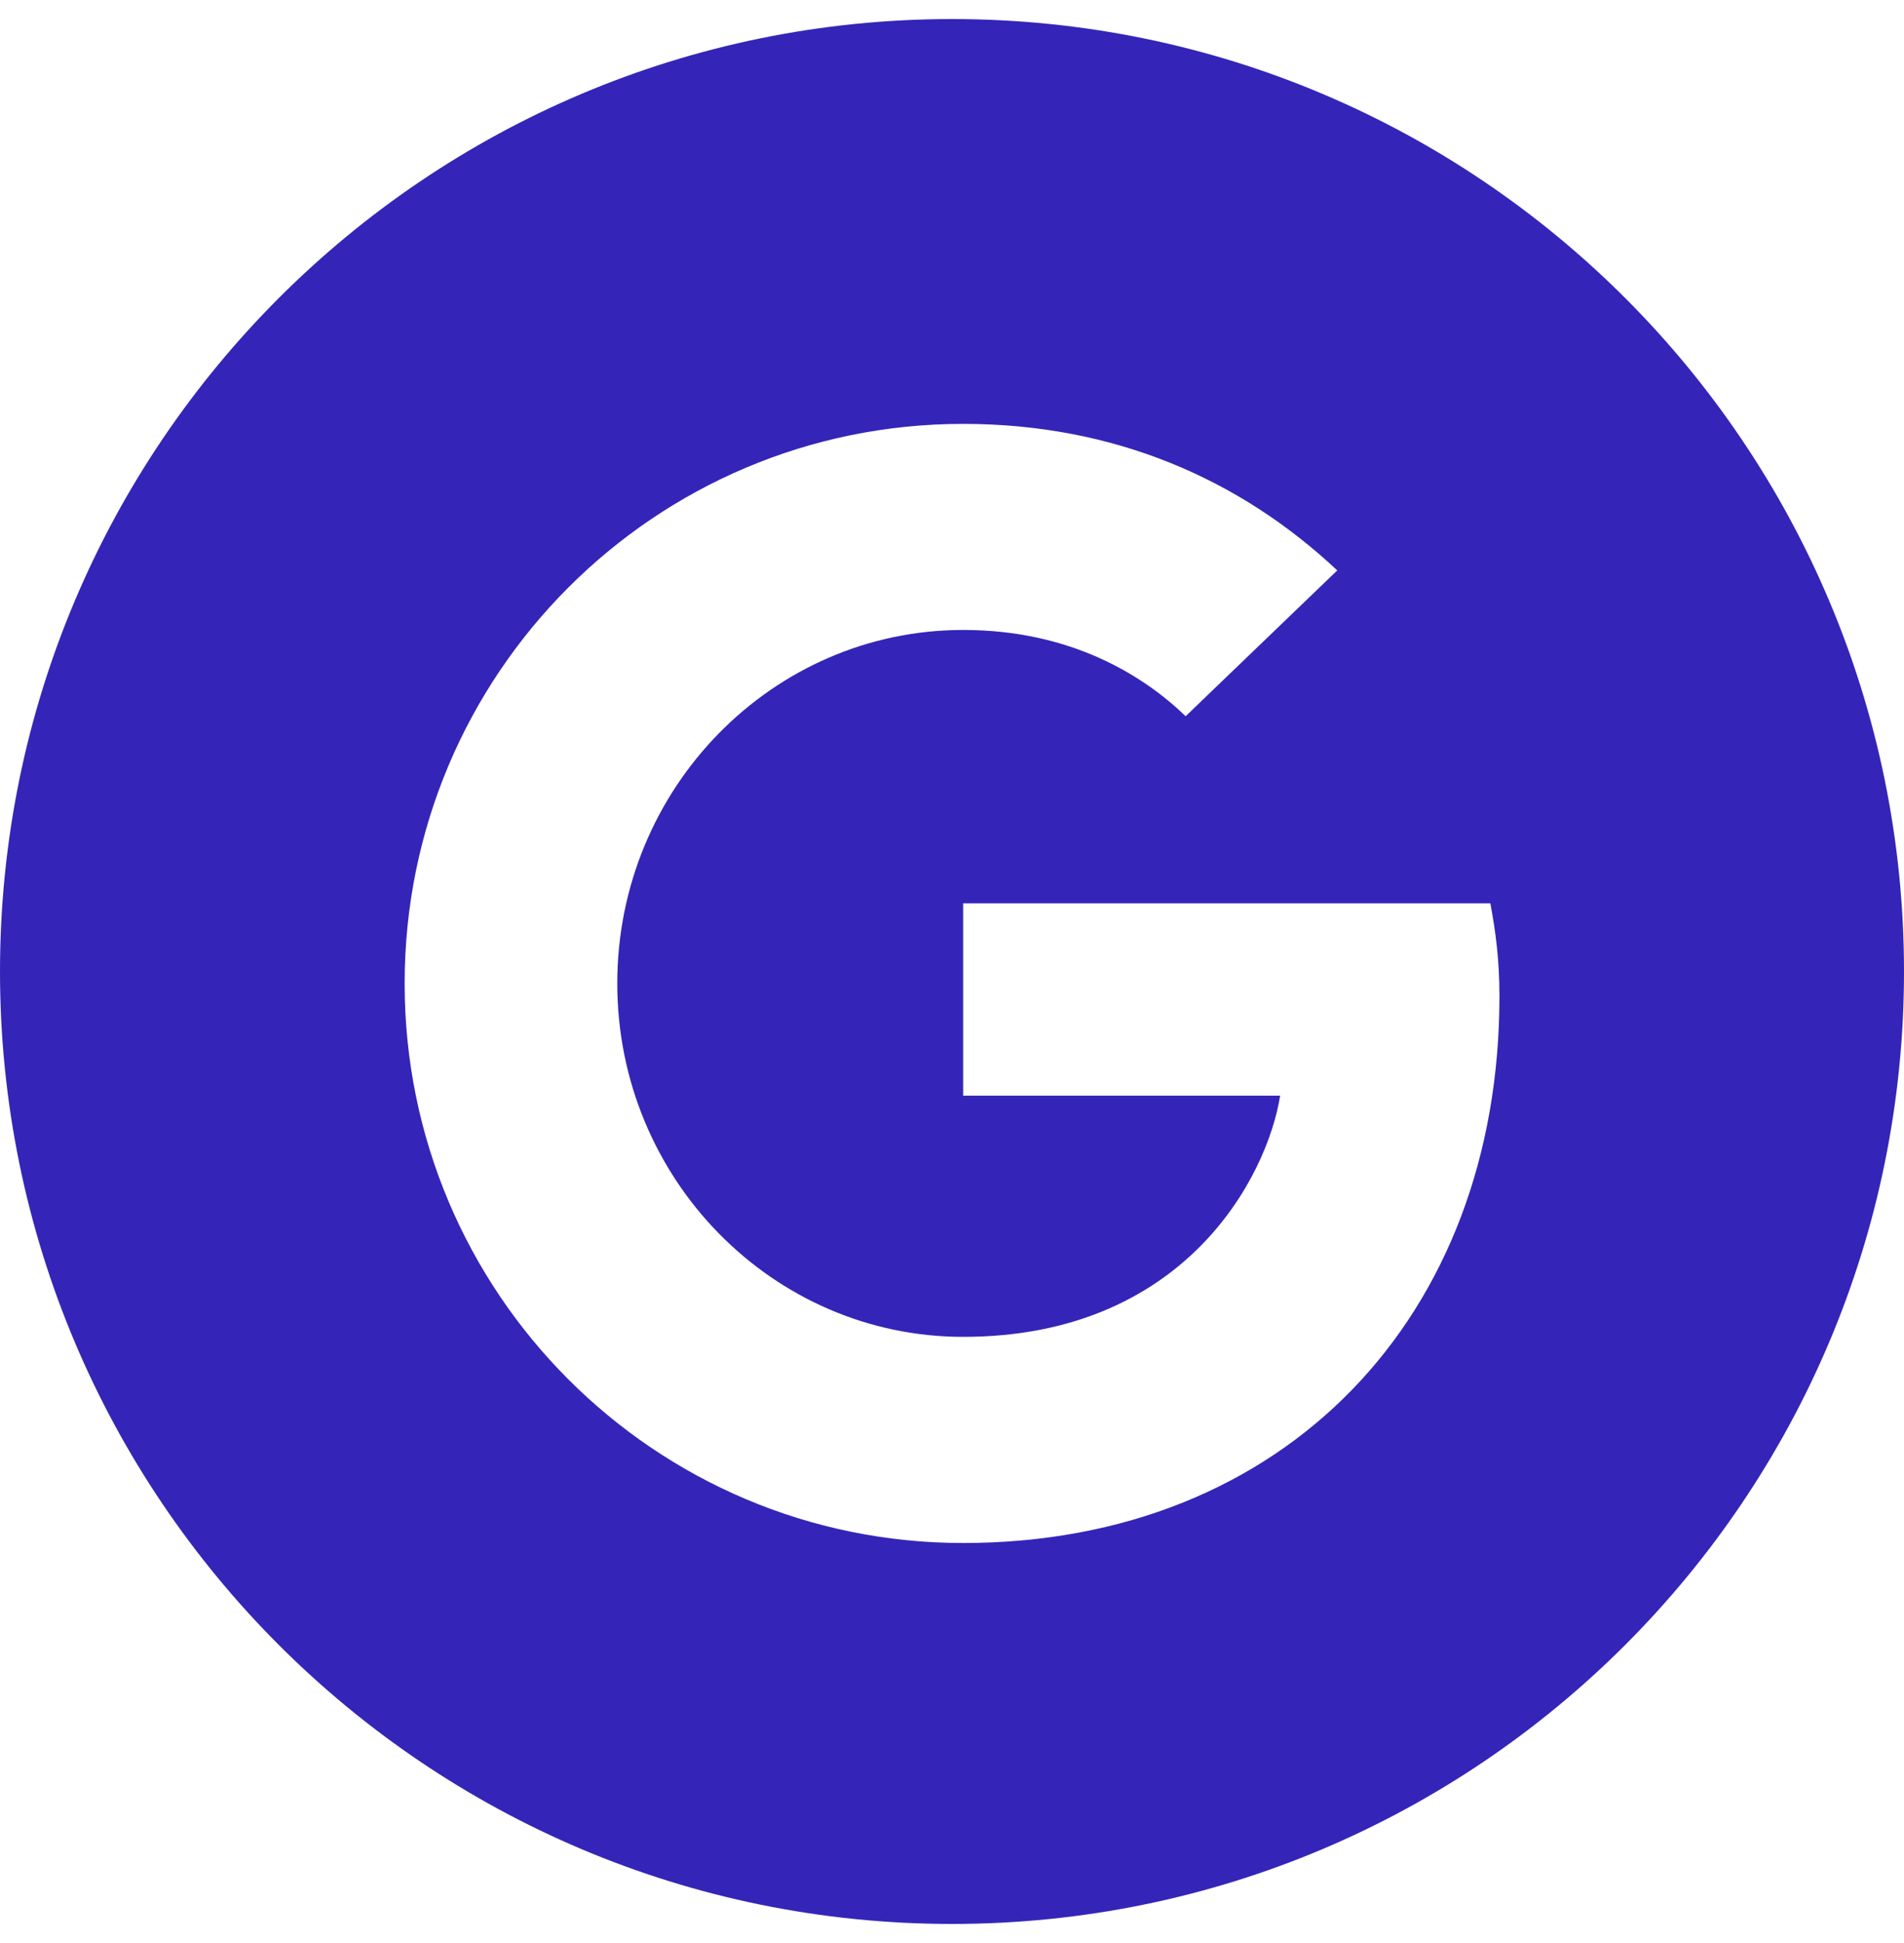 <svg width="50" height="51" viewBox="0 0 50 51" fill="none" xmlns="http://www.w3.org/2000/svg">
<path fill-rule="evenodd" clip-rule="evenodd" d="M25 50.5C38.807 50.5 50 39.307 50 25.5C50 11.693 38.807 0.5 25 0.5C11.193 0.5 0 11.693 0 25.5C0 39.307 11.193 50.5 25 50.5ZM39.376 26.154C39.376 34.551 33.754 40.501 25.291 40.501C17.188 40.501 10.626 33.929 10.626 25.813C10.626 17.698 17.188 11.126 25.291 11.126C29.253 11.126 32.554 12.569 35.117 14.972L31.136 18.799C30.055 17.757 28.154 16.535 25.293 16.535C20.291 16.535 16.21 20.684 16.21 25.813C16.21 30.942 20.293 35.09 25.293 35.09C31.097 35.09 33.277 30.903 33.617 28.759H25.293V23.71H39.137C39.276 24.45 39.376 25.193 39.376 26.154Z" fill="#3425B8"/>
</svg>
